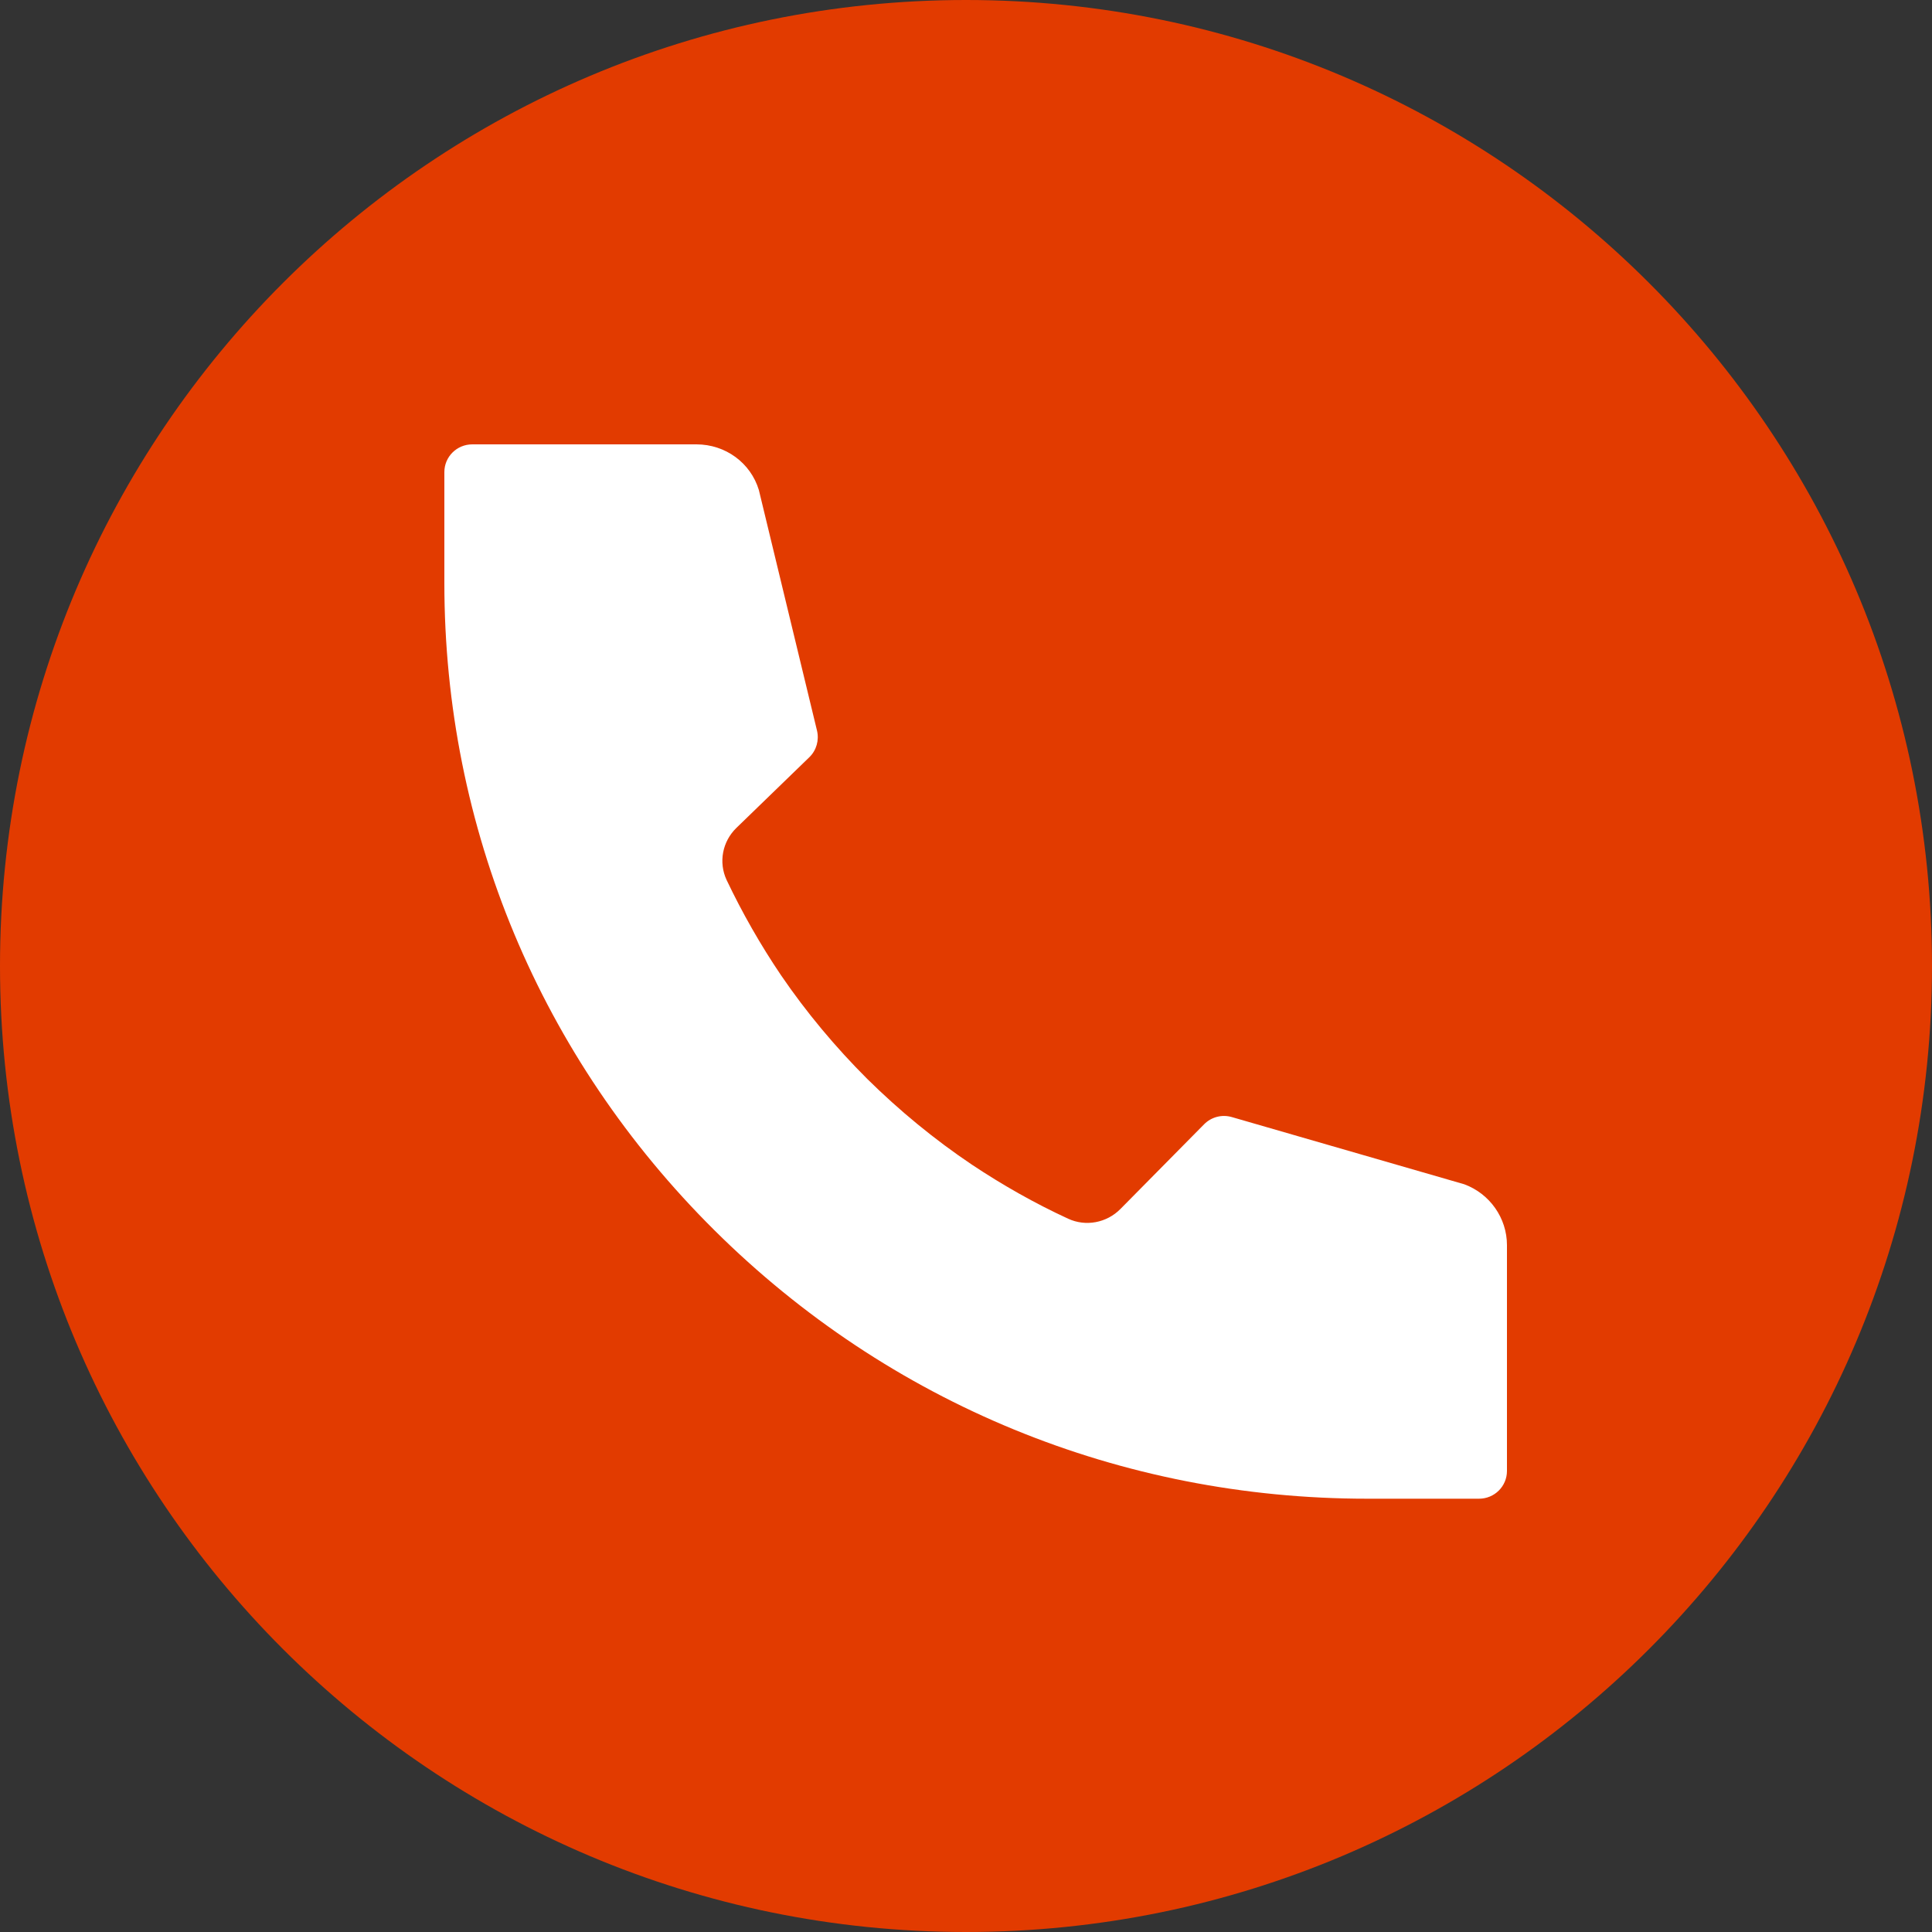 <svg width="100" height="100" viewBox="0 0 100 100" fill="none" xmlns="http://www.w3.org/2000/svg">
<rect x="0" y="0" width="100" height="100" fill="#333333" stroke="none"/>
<g clip-path="url(#clip0_2026_6838)">
<path d="M50 100C77.614 100 100 77.614 100 50C100 22.386 77.614 0 50 0C22.386 0 0 22.386 0 50C0 77.614 22.386 100 50 100Z" fill="#E23B00"/>
<path d="M78 64.447V76.137C78 76.931 77.354 77.573 76.552 77.573H70.763C58.007 77.573 46.013 72.642 36.991 63.69C27.969 54.738 23 42.838 23 30.18V24.436C23 23.641 23.646 23 24.448 23H36.046C37.551 23 38.854 23.958 39.279 25.365L42.289 37.821C42.405 38.31 42.26 38.836 41.894 39.191L38.12 42.848C37.387 43.557 37.184 44.639 37.609 45.548C38.419 47.252 39.365 48.909 40.426 50.479C41.739 52.404 43.244 54.203 44.894 55.85C46.554 57.487 48.368 58.981 50.307 60.283C51.89 61.337 53.559 62.284 55.287 63.08C56.194 63.501 57.284 63.299 57.998 62.572L62.321 58.196C62.697 57.814 63.247 57.669 63.768 57.822L75.791 61.298C77.112 61.785 78 63.049 78 64.447Z" fill="white"/>
</g>
<defs>
<clipPath id="clip0_2026_6838">
<rect width="100" height="100" fill="white"/>
</clipPath>
</defs>
</svg>
